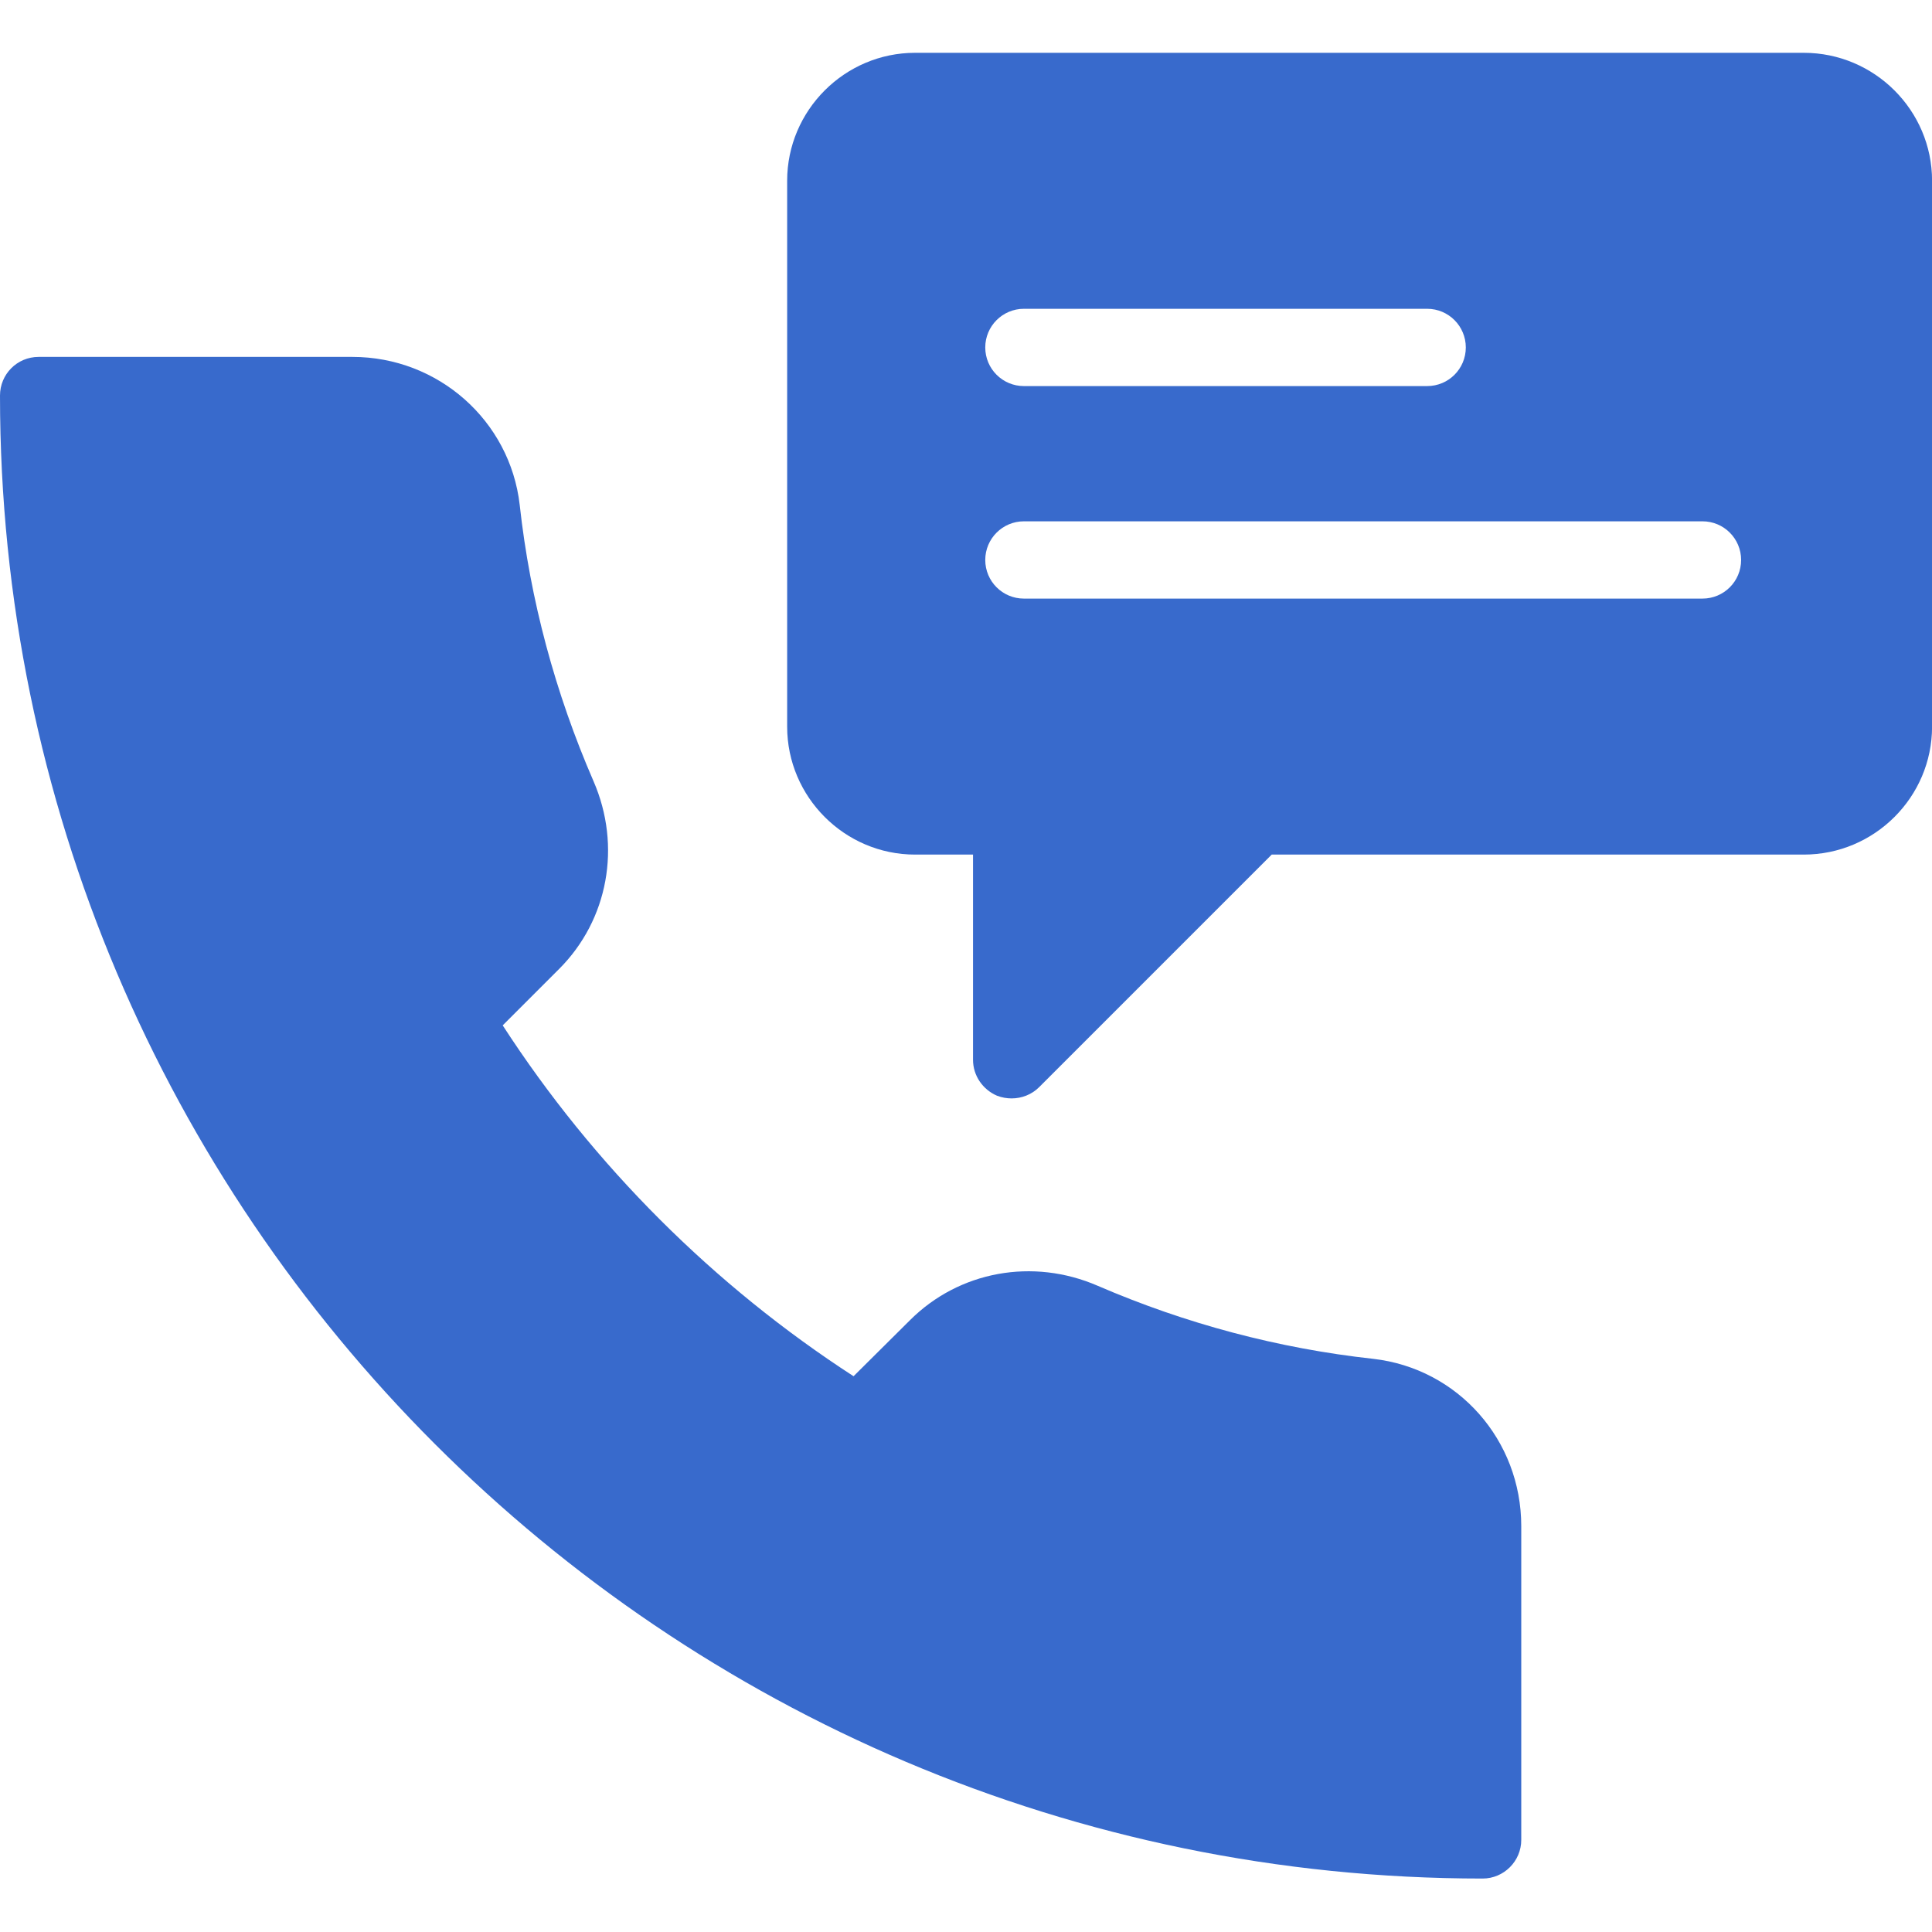 <svg width="30" height="30" viewBox="0 0 30 30" fill="none" xmlns="http://www.w3.org/2000/svg">
<g clip-path="url(#clip0_292_553)">
<path d="M23.022 29.17C23.352 29.17 23.622 28.9 23.622 28.57V23.698C23.622 22.36 22.638 21.25 21.324 21.1C19.848 20.938 18.408 20.554 17.046 19.966C16.038 19.528 14.892 19.738 14.13 20.5L13.254 21.37C11.088 19.966 9.216 18.1 7.806 15.922L8.682 15.046C9.444 14.284 9.654 13.138 9.216 12.13C8.622 10.762 8.232 9.316 8.07 7.84C7.92 6.532 6.804 5.542 5.472 5.542H0.6C0.264 5.542 0 5.812 0 6.142C0 18.844 10.326 29.17 23.022 29.17Z" fill="#386ACC"/>
<path d="M28.009 0.82H14.209C13.117 0.82 12.223 1.714 12.223 2.806V11.284C12.223 12.376 13.117 13.27 14.209 13.27H15.109V16.456C15.109 16.702 15.259 16.918 15.481 17.014C15.559 17.044 15.637 17.056 15.709 17.056C15.865 17.056 16.021 16.996 16.135 16.882L19.747 13.27H28.009C29.107 13.27 30.001 12.376 30.001 11.284V2.806C30.001 1.714 29.107 0.82 28.009 0.82ZM15.899 4.795H22.161C22.493 4.795 22.761 5.064 22.761 5.395C22.761 5.727 22.493 5.995 22.161 5.995H15.899C15.568 5.995 15.299 5.727 15.299 5.395C15.299 5.064 15.568 4.795 15.899 4.795ZM26.436 9.295H15.899C15.568 9.295 15.299 9.027 15.299 8.695C15.299 8.364 15.568 8.095 15.899 8.095H26.436C26.768 8.095 27.036 8.364 27.036 8.695C27.036 9.027 26.768 9.295 26.436 9.295Z" fill="#386ACC"/>
</g>
<defs>
<clipPath id="clip0_292_553">
<rect width="30" height="30" fill="white"/>
</clipPath>
</defs>
</svg>
